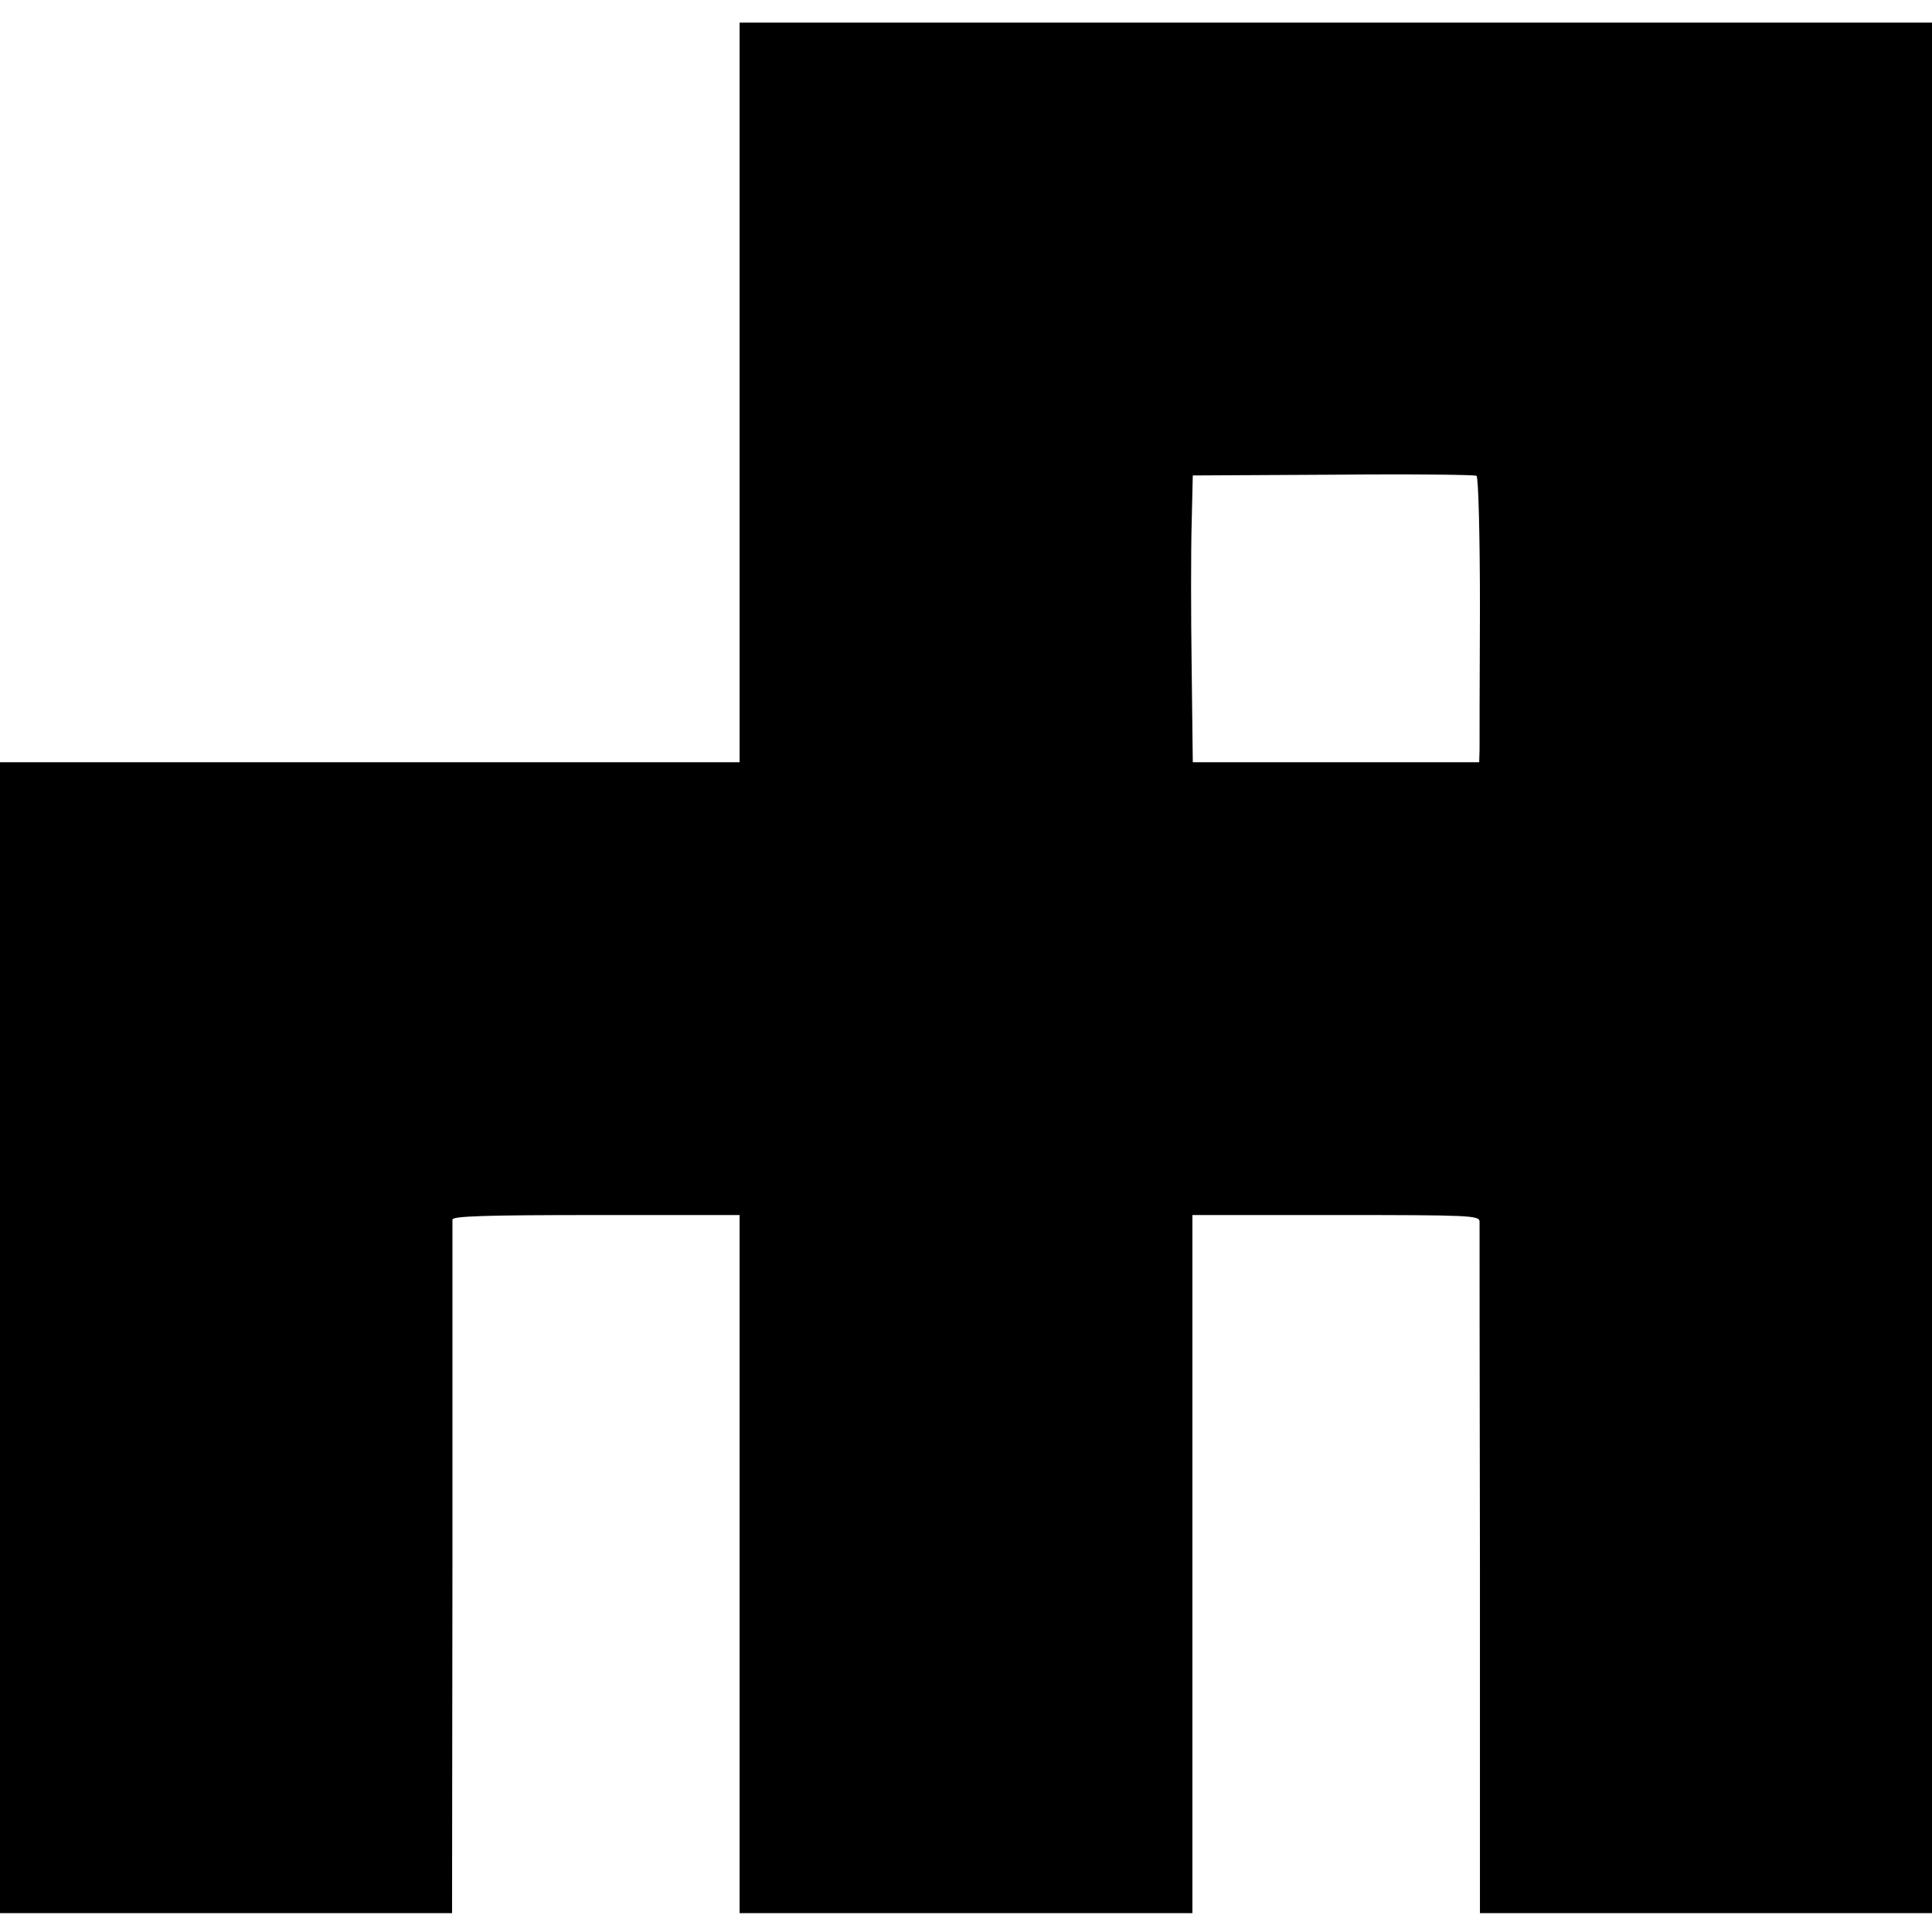 <?xml version="1.0" standalone="no"?>
<!DOCTYPE svg PUBLIC "-//W3C//DTD SVG 20010904//EN"
 "http://www.w3.org/TR/2001/REC-SVG-20010904/DTD/svg10.dtd">
<svg version="1.0" xmlns="http://www.w3.org/2000/svg"
 width="512pt" height="512pt" viewBox="0 0 512 512"
 preserveAspectRatio="xMidYMid meet">
<g transform="translate(0,512) scale(0.1,-0.1)"
fill="#000000" stroke="none">
<path d="M1960 4648 c0 -227 0 -668 0 -980 l0 -568 -980 0 -980 0 0 -1525 0
-1525 599 0 599 0 1 913 c0 501 0 918 0 925 1 9 84 12 381 12 l380 0 0 -512
c0 -282 0 -699 0 -925 l0 -413 600 0 600 0 0 738 c0 405 0 821 0 925 l0 187
380 0 c355 0 380 -1 381 -17 0 -10 0 -426 1 -925 l0 -908 599 0 599 0 0 2505
0 2505 -1580 0 -1580 0 0 -412z m1962 -1139 c-1 -189 -1 -359 -1 -376 l-1 -33
-380 0 -379 0 -3 253 c-2 138 -2 309 0 379 l3 128 372 2 c205 2 376 0 380 -3
5 -4 9 -162 9 -350z"/>
</g>
</svg>
